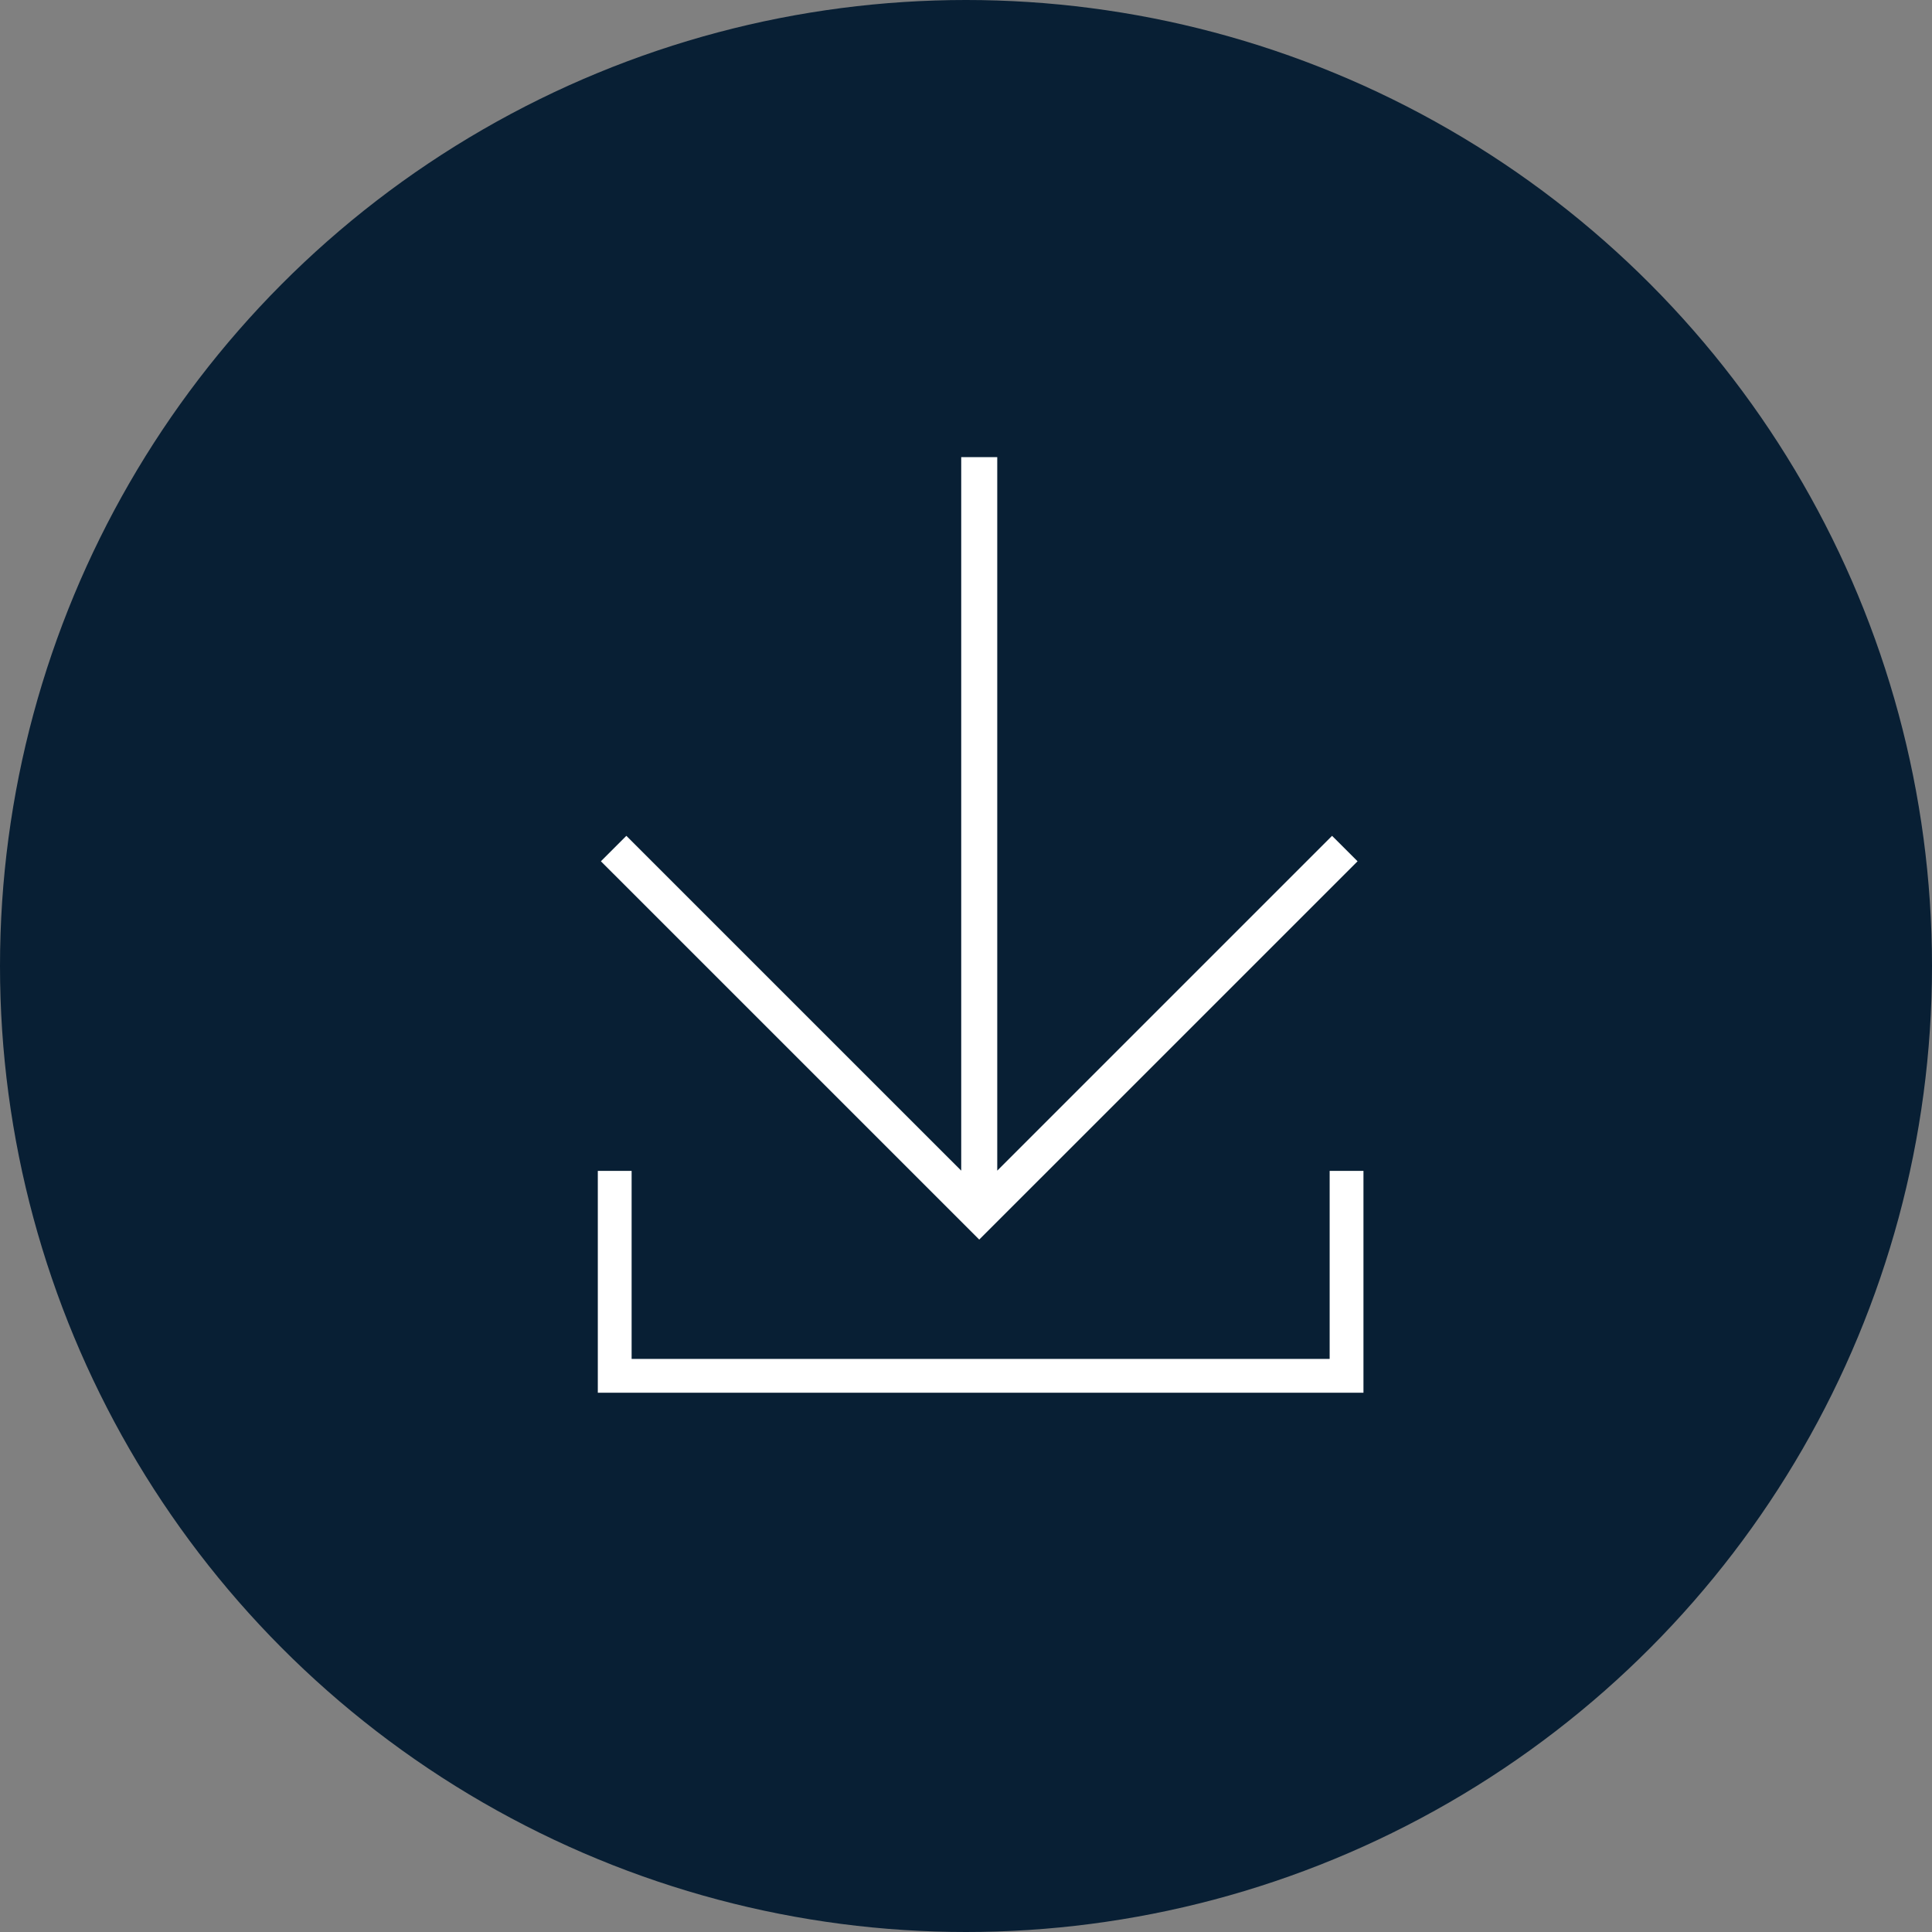 <svg width="40" height="40" viewBox="0 0 40 40" fill="none" xmlns="http://www.w3.org/2000/svg">
<rect x="0" y="0" width="40" height="40" fill="#808080" stroke="none"/>
<circle cx="20" cy="20" r="20" fill="#081F34"/>
<path d="M28.107 17.832L27.579 17.305L20.647 24.237L20.647 9.464H19.901L19.901 24.237L12.968 17.305L12.441 17.832L20.274 25.664L28.107 17.832Z" fill="white"/>
<path d="M12.727 24.242V28.485H27.879V24.242" stroke="white" stroke-width="0.7"/>
</svg>
